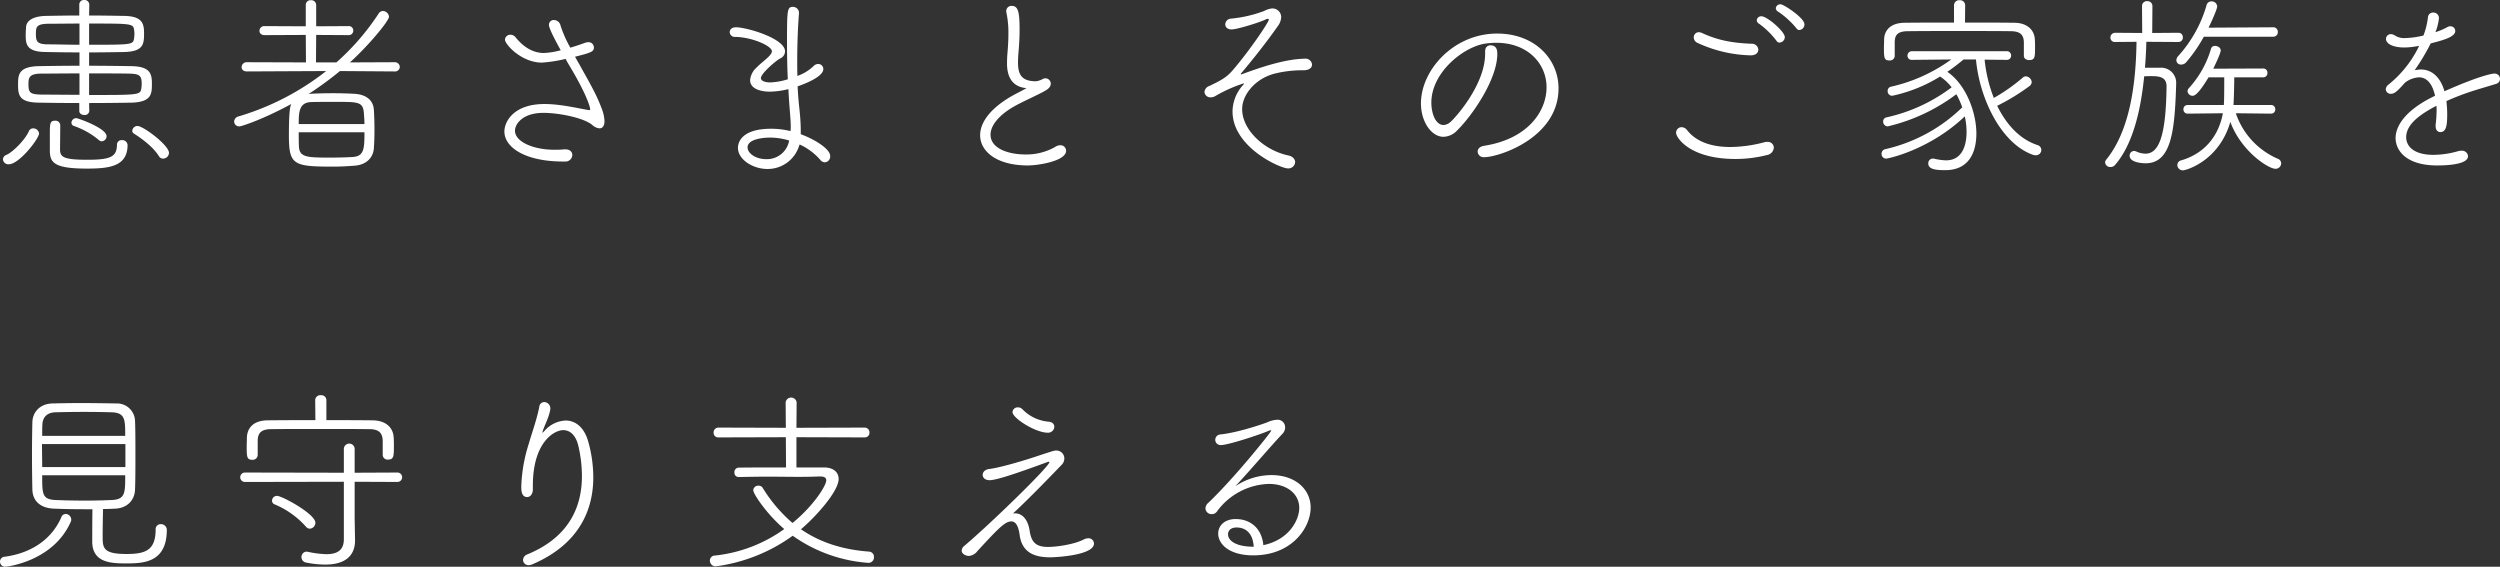 <svg xmlns="http://www.w3.org/2000/svg" width="764.28" height="173.26" viewBox="0 0 764.28 173.26">
  <rect x="0" y="0" width="764.28" height="173.26" fill="#333333" stroke="none"/>
  <path id="パス_4135" data-name="パス 4135" d="M31.26-17.34c4.62,0,9.24-.06,12.96-.12,6.18-.18,6.24-2.7,6.24-5.82s-.6-5.28-6.48-5.34c-3.9-.06-8.28-.12-12.72-.12v-4.08c3.66,0,7.38-.06,10.86-.12,5.82-.18,5.94-2.52,5.94-5.76,0-2.88-.48-5.22-6.18-5.28-3.48-.06-7.08-.12-10.62-.12l.06-3.36a1.437,1.437,0,0,0-1.56-1.38,1.386,1.386,0,0,0-1.5,1.38v3.36c-3.36,0-6.72.06-10.02.12-4.44.06-6.12,1.68-6.24,3.3-.06.84-.12,1.68-.12,2.52,0,2.76.18,5.16,6.06,5.22,3.18.06,6.72.12,10.38.12v4.08c-4.32,0-8.46.06-12.12.12-6.66.06-6.66,2.7-6.66,5.82,0,3.24.54,5.28,6.36,5.34,3.36.06,7.74.12,12.36.12v2.4c0,.84.78,1.26,1.56,1.26a1.364,1.364,0,0,0,1.5-1.26ZM43.02-4.56A1.613,1.613,0,0,0,41.28-6a1.382,1.382,0,0,0-1.5,1.38C39.72-.9,37.86,0,30.72,0c-7.38,0-8.34-.84-8.34-3.18,0-.72.06-5.58.06-7.32a1.448,1.448,0,0,0-1.56-1.44c-1.62,0-1.62.96-1.62,4.02v5.04C19.26.9,20.58,2.7,30.6,2.7,37.62,2.7,43.02,1.98,43.02-4.56ZM31.26-26.4c4.38,0,8.7,0,12,.06,3.42.06,4.08.54,4.08,3.18a9.848,9.848,0,0,1-.12,1.38c-.3,1.98-.9,1.98-15.96,1.98Zm-2.94,6.54c-4.44,0-8.64-.06-11.46-.06-3.72-.06-4.14-.6-4.14-3.24,0-2.04.3-3.18,4.08-3.18,3,0,7.2-.06,11.52-.06Zm2.94-21.78c12.6,0,13.44,0,13.74,1.8a9.848,9.848,0,0,1,.12,1.38A9.848,9.848,0,0,1,45-37.08c-.3,1.92-.78,1.92-13.74,1.92Zm-2.94,6.48c-3.48,0-6.84-.12-9.48-.12-3.54,0-3.84-.9-3.84-3.18,0-2.04.06-3.06,3.78-3.12,2.76,0,6.12-.06,9.54-.06ZM6.72,1.38c3.18,0,9.24-7.86,9.24-9.42a1.772,1.772,0,0,0-1.8-1.56,1.371,1.371,0,0,0-1.32.9C11.64-6,7.86-2.28,6-1.5A1.552,1.552,0,0,0,4.92-.12,1.649,1.649,0,0,0,6.72,1.38ZM55.68-2.1c0-2.34-7.86-8.22-9.6-8.22a1.587,1.587,0,0,0-1.62,1.44,1,1,0,0,0,.54.9c1.98,1.26,5.76,3.9,7.62,6.9a1.359,1.359,0,0,0,1.26.72A1.792,1.792,0,0,0,55.68-2.1ZM35.16-5.64A1.57,1.57,0,0,0,36.6-7.2c0-2.46-8.76-5.52-9.24-5.52a1.464,1.464,0,0,0-1.5,1.38,1.059,1.059,0,0,0,.78,1.02A23.889,23.889,0,0,1,34.2-6.06,1.374,1.374,0,0,0,35.16-5.64ZM124.62-27a1.431,1.431,0,0,0,1.62-1.38,1.507,1.507,0,0,0-1.62-1.44L111-29.76c5.64-5.1,11.94-12.66,11.94-13.98a1.938,1.938,0,0,0-1.86-1.74,1.557,1.557,0,0,0-1.26.72,74.036,74.036,0,0,1-12.96,15h-6.24l.06-8.4,9.9.06a1.37,1.37,0,0,0,1.44-1.38,1.338,1.338,0,0,0-1.44-1.38l-9.9.06v-6.54a1.5,1.5,0,0,0-1.62-1.44,1.448,1.448,0,0,0-1.56,1.44v6.54l-12.6-.06a1.452,1.452,0,0,0-1.56,1.44c0,.66.48,1.32,1.56,1.32l12.6-.06.06,8.4L79.5-29.82a1.552,1.552,0,0,0-1.62,1.5c0,.66.48,1.32,1.62,1.32l24.24-.12A80.1,80.1,0,0,1,76.98-13.26,1.72,1.72,0,0,0,75.6-11.7a1.516,1.516,0,0,0,1.62,1.5c.6,0,7.14-2.1,15.84-6.84-.3.6-.72,1.98-.72,9.54,0,9.06,1.32,9.6,13.5,9.6,2.16,0,4.44-.12,6.72-.3,3.6-.3,5.58-2.58,5.76-5.34.12-1.74.18-3.6.18-5.52,0-2.16-.06-4.26-.18-6.18-.18-3.18-2.64-4.74-5.94-4.92-2.04-.12-4.32-.18-6.48-.18-2.52,0-5.04.06-7.14.18-.12,0-.3.06-.42.06a100.9,100.9,0,0,0,9.6-7.02ZM95.34-10.92c0-3.66.12-6.6,3.84-6.72,1.92-.06,4.74-.06,7.38-.06,7.02,0,8.4,0,8.7,3.36.06.96.18,2.16.18,3.42Zm20.1,2.52c0,5.1-.12,7.38-3.72,7.56-1.92.12-4.32.18-6.78.18-7.26,0-9.42-.12-9.54-3.54-.06-1.32-.06-2.76-.06-4.2Zm64.38-23.1c5.1-1.26,5.76-1.62,5.76-2.82a1.609,1.609,0,0,0-1.74-1.62,3.3,3.3,0,0,0-.96.18c-1.44.54-2.94,1.02-4.5,1.5a35.778,35.778,0,0,1-3-6.78,2.109,2.109,0,0,0-1.98-1.68,1.464,1.464,0,0,0-1.56,1.5c0,.6.6,2.34,3.6,7.74a22.854,22.854,0,0,1-5.16.84c-2.16,0-5.4-.78-8.64-4.8a1.984,1.984,0,0,0-1.56-.78,1.608,1.608,0,0,0-1.68,1.5c0,1.44,5.04,7.02,11.28,7.02a42.467,42.467,0,0,0,7.26-1.14c.3.6.6,1.14.96,1.74,5.52,9.12,6.54,13.08,6.54,13.62,0,.24-.12.3-.3.3a1.491,1.491,0,0,1-.48-.06c-3.72-.66-8.58-1.8-13.2-1.8-9.42,0-12.24,5.4-12.24,8.4,0,4.86,6.36,9.18,17.94,9.18h.54a2.08,2.08,0,0,0,2.28-1.98c0-.9-.66-1.74-2.1-1.74h-.36a26.093,26.093,0,0,1-3.06.12c-6.3,0-12-2.4-12-5.82,0-2.1,2.4-5.46,8.7-5.46,4.44,0,12,1.38,14.88,3.66a3.676,3.676,0,0,0,2.28,1.08c.72,0,1.5-.54,1.5-2.22a12.024,12.024,0,0,0-.9-3.96,49.148,49.148,0,0,0-2.7-5.94c-1.14-2.22-2.46-4.5-3.72-6.78C180.96-29.52,180.36-30.48,179.82-31.5ZM248.46-4.68A18.42,18.42,0,0,1,254.76,0a1.846,1.846,0,0,0,1.44.78,1.773,1.773,0,0,0,1.62-1.92c0-2.34-5.4-5.4-9-6.66V-8.82c0-2.22-.18-4.5-.36-6.24-.24-2.16-.48-4.68-.6-7.38.66-.24,7.86-2.64,7.86-5.28a1.549,1.549,0,0,0-1.56-1.56,1.983,1.983,0,0,0-1.44.66,14.09,14.09,0,0,1-4.92,3c-.06-1.56-.06-3.18-.06-4.74,0-5.4.24-10.68.54-14.46V-45a1.845,1.845,0,0,0-1.86-1.74c-1.74,0-1.8.96-1.8,10.68,0,3.66.06,7.62.24,11.46a20.984,20.984,0,0,1-5.34.96c-1.62,0-2.88-.48-2.88-1.32,0-1.44,4.74-5.46,5.88-6a2.456,2.456,0,0,0,1.5-2.16c0-4.02-11.82-7.38-15-7.38-1.32,0-1.92.72-1.92,1.5a1.549,1.549,0,0,0,1.74,1.44c5.34.12,11.16,2.82,11.16,4.38,0,.54-.42,1.08-1.08,1.74-.9.9-2.64,2.22-3.54,3.18a5.9,5.9,0,0,0-2.04,3.9c0,3.36,4.92,3.54,5.94,3.54a24.281,24.281,0,0,0,5.76-.78c.12,2.46.3,4.92.48,7.14.12,1.5.24,2.82.24,4.14a13.562,13.562,0,0,1-.06,1.56,24.762,24.762,0,0,0-5.94-.72c-10.08,0-10.14,5.22-10.14,5.82,0,3.6,4.56,6.48,9,6.48a10.075,10.075,0,0,0,9.72-7.14A.853.853,0,0,0,248.46-4.68Zm-3.3-.66a6.9,6.9,0,0,1-6.84,5.16c-3.42,0-5.76-1.86-5.76-3.6,0-2.76,5.58-3,6.78-3a20.091,20.091,0,0,1,5.94.9ZM317.82-21.9c-1.14.72-3.36,1.74-5.16,2.82-6.36,3.84-9,7.98-9,11.58,0,4.86,4.92,9.24,14.58,9.24,3.18,0,11.7-1.32,11.7-4.5a1.707,1.707,0,0,0-1.8-1.68,3.021,3.021,0,0,0-1.68.6,17.8,17.8,0,0,1-9,2.22c-4.86,0-10.62-1.68-10.62-6.06,0-2.76,2.52-5.94,7.14-8.58,2.7-1.56,7.86-3.78,9.9-5.04,1.02-.66,1.38-1.32,1.38-1.98a1.665,1.665,0,0,0-1.68-1.62,1.6,1.6,0,0,0-.72.18,5.393,5.393,0,0,1-2.16.72c-4.44,0-5.46-2.16-5.46-5.7,0-1.44.12-2.94.24-4.26.18-2.34.24-4.2.24-5.76,0-5.46-.42-7.32-2.4-7.32a1.588,1.588,0,0,0-1.68,1.62,1.491,1.491,0,0,0,.06.48,29,29,0,0,1,.6,6.42c0,1.44-.06,3.24-.24,5.34q-.18,1.89-.18,3.78C311.88-24.54,314.16-22.2,317.82-21.9Zm76.38-4.56a35.736,35.736,0,0,1,8.28-.9c1.74,0,2.64-.72,2.64-1.74a1.972,1.972,0,0,0-2.22-1.8c-6.24.12-13.8,2.76-19.02,4.68a1.526,1.526,0,0,1-.42.12.129.129,0,0,1-.12-.12c0-.06.06-.18.24-.36,2.76-3.24,7.44-9.06,11.04-14.22a4.934,4.934,0,0,0,1.08-2.88,2.68,2.68,0,0,0-2.82-2.58,6.6,6.6,0,0,0-2.4.78,39.5,39.5,0,0,1-10.14,2.34,1.812,1.812,0,0,0-1.74,1.74c0,.78.6,1.56,1.92,1.56,1.74,0,8.82-2.22,10.44-3.06a2.179,2.179,0,0,1,.66-.18c.18,0,.3.06.3.24,0,.72-5.58,9.06-10.74,15.12-1.86,2.22-3.12,3.12-7.44,5.16a2.127,2.127,0,0,0-1.5,1.86,1.814,1.814,0,0,0,1.92,1.62,2.8,2.8,0,0,0,1.44-.42,43.687,43.687,0,0,1,8.58-3.84c.06,0,.12,0,.12.06a.875.875,0,0,1-.3.48,12.172,12.172,0,0,0-3.18,8.04c0,10.92,14.58,17.4,16.92,17.4A2.054,2.054,0,0,0,399.96.72c0-.84-.66-1.74-2.1-2.04-7.56-1.62-14.1-7.92-14.1-14.16C383.76-20.04,388.02-25.08,394.2-26.46Zm86.28,4.62c0-8.82-7.14-16.74-18.78-16.74-13.26,0-23.28,11.16-23.28,21.36,0,5.58,3.18,10.2,6.9,10.2A5.944,5.944,0,0,0,449.52-9c4.74-4.68,12.24-15.66,12.24-23.34,0-1.02-.12-2.64-2.1-2.64-.84,0-1.62.54-1.62,1.86v.72c0,9.3-8.82,19.26-10.5,20.76a3.539,3.539,0,0,1-2.16,1.02c-2.64,0-3.78-3.84-3.78-6.84,0-9.42,10.26-17.46,17.04-18.12a22.972,22.972,0,0,1,2.82-.18c9.54,0,15.36,6.3,15.36,13.62,0,7.2-5.58,15.78-19.14,17.88-1.32.24-1.92.96-1.92,1.74a1.808,1.808,0,0,0,1.98,1.74C462.18-.78,480.48-6.66,480.48-21.84ZM554.1-39.66a1.715,1.715,0,0,0,1.56-1.74c0-1.98-6.36-6.12-7.26-6.12a1.37,1.37,0,0,0-1.5,1.2,1.315,1.315,0,0,0,.78,1.08,26.052,26.052,0,0,1,5.52,5.04A1.058,1.058,0,0,0,554.1-39.66Zm-6.06,3.84a1.706,1.706,0,0,0,1.62-1.68c0-1.68-5.4-6.36-7.14-6.36a1.348,1.348,0,0,0-1.44,1.2,1.3,1.3,0,0,0,.72,1.08,25.344,25.344,0,0,1,5.28,5.16A1.091,1.091,0,0,0,548.04-35.82Zm-6.48,2.16a1.927,1.927,0,0,0-1.98-1.8c-6.36-.24-10.68-1.2-15.12-3.24a2.955,2.955,0,0,0-1.08-.3,1.562,1.562,0,0,0-1.56,1.62,1.854,1.854,0,0,0,1.08,1.62,40.794,40.794,0,0,0,16.32,3.84C540.84-31.92,541.56-32.76,541.56-33.66ZM544.2-1.44a2.48,2.48,0,0,0,2.1-2.28,1.808,1.808,0,0,0-1.98-1.74,2.807,2.807,0,0,0-.96.12A41.6,41.6,0,0,1,532.98-3.9c-4.98,0-10.08-1.2-13.2-5.16a2.162,2.162,0,0,0-1.68-.9,1.691,1.691,0,0,0-1.68,1.74c0,1.38,4.08,7.98,18.18,7.98A38.964,38.964,0,0,0,544.2-1.44Zm73.26-29.1a1.274,1.274,0,0,0,1.38-1.32,1.274,1.274,0,0,0-1.38-1.32H588.54a1.321,1.321,0,0,0-1.38,1.38,1.261,1.261,0,0,0,1.38,1.26l12-.12a49.975,49.975,0,0,1-18.48,8.34,1.262,1.262,0,0,0-.96,1.26,1.386,1.386,0,0,0,1.38,1.5,45.568,45.568,0,0,0,14.64-5.88,14.15,14.15,0,0,1,3.54,3.3,51.281,51.281,0,0,1-19.92,9.18,1.256,1.256,0,0,0-1.02,1.26,1.46,1.46,0,0,0,1.38,1.5,56.049,56.049,0,0,0,21-9.84,24.173,24.173,0,0,1,1.8,4.02A49.3,49.3,0,0,1,580.38-3.24a1.4,1.4,0,0,0-1.14,1.44,1.383,1.383,0,0,0,1.44,1.44c.54,0,13.2-2.64,24-12.9a21.681,21.681,0,0,1,.54,4.74c0,4.44-1.5,8.7-6.3,8.7a17.346,17.346,0,0,1-3.48-.48,1.491,1.491,0,0,0-.48-.06,1.4,1.4,0,0,0-1.44,1.5c0,1.74,2.16,2.04,5.16,2.04,7.86,0,9.54-6.3,9.54-11.16,0-6.78-3.36-15.18-8.88-18.9,1.68-1.14,3.3-2.4,4.98-3.78h3.78c1.08,11.94,7.68,25.74,17.46,29.16a1.907,1.907,0,0,0,.78.12A1.644,1.644,0,0,0,628.08-3a1.6,1.6,0,0,0-1.2-1.5c-5.52-1.8-9.6-6.48-12.3-12a64.194,64.194,0,0,0,9.84-6,1.643,1.643,0,0,0,.72-1.26,1.928,1.928,0,0,0-1.8-1.74,1.323,1.323,0,0,0-.9.36,55.237,55.237,0,0,1-8.88,6.24,43.76,43.76,0,0,1-2.82-11.7Zm5.28-1.26c0,.9.78,1.32,1.62,1.32,1.74,0,1.8-.9,1.8-3.72,0-.9,0-1.74-.06-2.46-.06-2.88-2.22-5.16-6.18-5.22-5.16-.06-10.14-.06-15.18-.06l.06-5.28a1.575,1.575,0,0,0-1.68-1.56,1.593,1.593,0,0,0-1.74,1.56v5.28c-5.04,0-10.02,0-15.12.06-4.68.06-6.18,2.7-6.24,5.04,0,.9-.06,1.8-.06,2.7,0,3.06.12,3.78,1.68,3.78a1.458,1.458,0,0,0,1.62-1.38v-4.32c.06-1.86.66-3.24,4.08-3.24,4.2-.06,9.78-.06,15.48-.06s11.46,0,15.9.06c3.12,0,3.96,1.32,4.02,3.36ZM669.96-36a1.334,1.334,0,0,0,1.38-1.44,1.318,1.318,0,0,0-1.38-1.38l-7.98.06.06-8.22a1.478,1.478,0,0,0-1.62-1.5,1.461,1.461,0,0,0-1.56,1.5l.06,8.22-8.22-.06a1.448,1.448,0,0,0-1.5,1.5A1.326,1.326,0,0,0,650.64-36l6.54-.06c-.18,11.94-1.74,26.76-9.24,36a1.441,1.441,0,0,0-.36.9,1.558,1.558,0,0,0,1.68,1.38,1.777,1.777,0,0,0,1.38-.66c5.46-6.3,7.86-16.8,8.88-27.06.72-.06,1.5-.06,2.16-.06,2.34,0,4.68.18,4.68,3.12-.18,15.78-2.52,20.58-6.48,20.58a7.1,7.1,0,0,1-2.76-.66,2.074,2.074,0,0,0-.72-.18,1.41,1.41,0,0,0-1.32,1.5c0,1.98,3.66,2.28,4.86,2.28,7.92,0,8.94-9.96,9.36-24.24v-.12a4.6,4.6,0,0,0-4.86-4.86h-4.68c.24-2.76.36-5.4.42-7.92h.3Zm28.32,21.9a1.257,1.257,0,0,0,1.32-1.32,1.257,1.257,0,0,0-1.32-1.32H686.82v-.06c.12-1.38.24-6.36.24-8.4h8.82a1.273,1.273,0,0,0,1.32-1.38,1.257,1.257,0,0,0-1.32-1.32l-15.24.06c1.14-2.34,2.28-4.86,2.28-5.58,0-.84-.9-1.38-1.74-1.38a1.174,1.174,0,0,0-1.2.78A30.62,30.62,0,0,1,673.2-21.9a1.374,1.374,0,0,0-.42.96,1.522,1.522,0,0,0,1.56,1.38c.48,0,1.62-.24,4.86-5.64H684c0,2.1,0,7.08-.12,8.34v.12H672.84a1.257,1.257,0,0,0-1.32,1.32,1.257,1.257,0,0,0,1.32,1.32l10.74-.12c-1.2,6.54-5.22,12.18-12.72,14.4a1.479,1.479,0,0,0-1.2,1.38,1.676,1.676,0,0,0,1.68,1.68c1.08,0,11.1-2.94,14.52-14.82,3.24,8.88,11.58,14.34,13.8,14.34a1.69,1.69,0,0,0,1.74-1.68A1.484,1.484,0,0,0,700.38-.3a23.263,23.263,0,0,1-12.84-13.92ZM699-37.62a1.369,1.369,0,0,0,1.38-1.44A1.369,1.369,0,0,0,699-40.5l-19.8.12c1.14-2.28,2.64-5.76,2.64-6.48a1.666,1.666,0,0,0-1.74-1.56,1.513,1.513,0,0,0-1.5,1.14,39.313,39.313,0,0,1-8.64,15.54,2,2,0,0,0-.6,1.32,1.361,1.361,0,0,0,1.44,1.32,2,2,0,0,0,1.62-.78,45.289,45.289,0,0,0,5.34-7.74Zm44.58,2.82a34.089,34.089,0,0,1-9.36,11.82,1.946,1.946,0,0,0-.84,1.44,1.48,1.48,0,0,0,1.56,1.38c1.2,0,2.16-1.02,4.32-3.42a7.751,7.751,0,0,1,4.26-1.62c2.46,0,4.14,2.04,4.92,5.64-10.8,5.16-12.06,10.62-12.06,12.9,0,3.78,3.18,8.4,12.72,8.4,2.1,0,9.42-.12,9.42-2.82a1.823,1.823,0,0,0-2.04-1.68,4.077,4.077,0,0,0-1.14.18,27.94,27.94,0,0,1-7.38,1.08c-6.12,0-8.34-2.7-8.34-5.4,0-4.14,4.68-7.2,9.24-9.6a11.562,11.562,0,0,1,.06,1.44,39.332,39.332,0,0,1-.3,4.38v.42c0,1.2.66,1.8,1.44,1.8,1.98,0,2.1-2.58,2.1-5.7a37.553,37.553,0,0,0-.24-3.78,78.651,78.651,0,0,1,8.52-3.24c2.7-.84,4.44-1.32,6.72-2.04a1.562,1.562,0,0,0,1.14-1.5,1.628,1.628,0,0,0-1.8-1.62c-.6,0-4.68.72-15.18,5.4-1.26-4.44-3.96-6.66-7.26-6.66a10.542,10.542,0,0,0-1.86.24,65.623,65.623,0,0,0,4.92-8.22c3.84-.96,7.5-1.98,7.5-3.78a1.436,1.436,0,0,0-1.5-1.44,1.693,1.693,0,0,0-.9.24A19.659,19.659,0,0,1,748.56-39a15.462,15.462,0,0,0,1.08-4.38,1.692,1.692,0,0,0-1.8-1.62,1.538,1.538,0,0,0-1.56,1.38,22.843,22.843,0,0,1-1.38,5.64,26.554,26.554,0,0,1-5.58.78,5.343,5.343,0,0,1-2.94-.66,2.694,2.694,0,0,0-1.44-.54,1.473,1.473,0,0,0-1.5,1.44c0,1.56,2.28,2.64,5.58,2.64a22.12,22.12,0,0,0,3.72-.36ZM32.28,106.84c-.06,3.24-.06,8.34-.06,10.08.12,6.12,5.52,6.48,10.14,6.48,5.28,0,12.66-.06,12.66-10.32a1.794,1.794,0,0,0-1.86-1.68,1.526,1.526,0,0,0-1.56,1.62c0,6.54-3.3,7.5-9,7.5-7.08,0-7.2-1.92-7.2-5.34,0-2.22.06-5.76.12-8.4,1.26,0,2.46-.06,3.66-.12,3.6-.12,6-2.46,6.12-5.82.12-2.82.12-6.66.12-10.56,0-3.84,0-7.74-.12-10.56a5.515,5.515,0,0,0-5.76-5.22c-3.42-.06-7.26-.12-10.98-.12-3.06,0-6,.06-8.52.12-4.14.12-6.06,3-6.12,5.7-.06,2.34-.12,6.18-.12,10.14,0,3.9.06,7.86.12,10.56.12,3.24,2.22,5.58,6.6,5.76,2.82.12,6.12.18,9.48.18ZM42.3,96.46c0,5.46,0,7.38-4.14,7.56-2.64.12-5.4.18-8.1.18-3.12,0-6.18-.06-9-.18-4.14-.18-4.14-1.74-4.14-7.56Zm.06-2.52H16.92c0-2.28-.06-4.74-.06-7.02h25.5ZM16.92,84.4c0-1.38,0-2.58.06-3.54.12-2.1,1.38-3.6,4.02-3.66,2.34-.06,5.52-.12,8.64-.12,3.18,0,6.3.06,8.46.12,4.2.12,4.2,2.22,4.2,7.2Zm8.76,26.22a1.292,1.292,0,0,0,.12-.66,1.76,1.76,0,0,0-1.68-1.68,1.469,1.469,0,0,0-1.38,1.08c-2.82,6.42-8.82,10.86-17.28,12a1.491,1.491,0,0,0-1.44,1.44,1.575,1.575,0,0,0,1.62,1.62C5.88,124.42,20.28,122.92,25.68,110.62Zm83.46,5.4c0,3.36-2.04,4.56-5.34,4.56a30.2,30.2,0,0,1-5.64-.72c-.12,0-.24-.06-.36-.06a1.624,1.624,0,0,0-1.62,1.68,1.709,1.709,0,0,0,1.5,1.68,30.794,30.794,0,0,0,5.76.6c7.14,0,9.12-3.66,9.12-7.32v-.12l-.12-6.72V98.44l13.08.06a1.44,1.44,0,1,0,0-2.88l-13.08.06V88.42a1.65,1.65,0,1,0-3.3,0v7.26L78.9,95.62a1.44,1.44,0,0,0,0,2.88l30.24-.06Zm11.88-25.8a1.467,1.467,0,0,0,1.62,1.44c1.74,0,1.8-1.02,1.8-3.96,0-.9,0-1.86-.06-2.58-.06-3.18-2.34-5.4-6.42-5.46-4.98-.06-9.6-.06-14.16-.06V73.48a1.528,1.528,0,0,0-1.68-1.5,1.548,1.548,0,0,0-1.74,1.5l.06,6.12c-4.74,0-9.48,0-14.64.06-4.32.06-6.24,2.34-6.3,5.34,0,.9-.06,1.86-.06,2.76,0,3.06.06,3.96,1.68,3.96a1.519,1.519,0,0,0,1.68-1.44v-4.5c.06-2.34,1.2-3.42,4.14-3.42,4.2-.06,9.48-.06,14.82-.06s10.8,0,15.24.06c3.06,0,3.96,1.38,4.02,3.54ZM98.76,112.78a1.828,1.828,0,0,0,1.68-1.8c0-2.7-10.2-8.22-11.7-8.22a1.489,1.489,0,0,0-1.56,1.44,1.2,1.2,0,0,0,.78,1.14,26.474,26.474,0,0,1,9.6,6.84A1.559,1.559,0,0,0,98.76,112.78Zm68.16-12.12V99.64c0-13.26,6.48-16.98,9.3-16.98,2.04,0,3.84,1.5,4.62,4.86a40.524,40.524,0,0,1,1.08,9.18c0,8.94-3.54,18.54-16.68,23.94a1.914,1.914,0,0,0-1.32,1.68,1.644,1.644,0,0,0,1.74,1.62,3.2,3.2,0,0,0,1.2-.3c14.34-6.18,18.54-16.74,18.54-26.58a41.084,41.084,0,0,0-1.5-10.74c-1.26-4.62-4.02-6.6-6.96-6.6a9.1,9.1,0,0,0-6.42,3.12c-.36.36-.54.6-.66.6-.06,0,0-.24.18-.78.54-1.62,1.8-3.9,2.22-6.36v-.36a1.908,1.908,0,0,0-1.86-1.86,1.524,1.524,0,0,0-1.5,1.38c-.72,3.78-2.34,8.28-3.24,11.4a48.031,48.031,0,0,0-2.28,13.02c0,1.2.06,3.24,1.8,3.24.84,0,1.74-.78,1.74-2.4ZM268.38,84.88a1.4,1.4,0,0,0,1.44-1.5,1.445,1.445,0,0,0-1.5-1.5l-20.82.06.06-7.8a1.7,1.7,0,0,0-3.36,0l.06,7.8-20.58-.06a1.461,1.461,0,0,0-1.5,1.56,1.383,1.383,0,0,0,1.44,1.44l20.64-.06.06,9.24c-4.98,0-10.08,0-14.4.06a1.353,1.353,0,0,0-1.38,1.5A1.292,1.292,0,0,0,229.8,97h.06c2.64-.06,5.82-.12,9-.12,3.24,0,6.48.06,9.24.06s5.04-.06,6.36-.12h.3c1.32,0,1.86.42,1.86,1.2,0,1.56-3.84,7.74-10.32,13.02a45.429,45.429,0,0,1-9.12-10.74,1.42,1.42,0,0,0-1.26-.66,1.491,1.491,0,0,0-1.62,1.38c0,1.14,4.08,7.26,9.48,11.88A44.323,44.323,0,0,1,222.6,121a1.529,1.529,0,0,0-1.56,1.5,1.752,1.752,0,0,0,1.74,1.8,51.533,51.533,0,0,0,23.58-9.36,45.462,45.462,0,0,0,22.98,8.28,1.67,1.67,0,0,0,1.86-1.74,1.587,1.587,0,0,0-1.44-1.68c-9-.66-15.66-3.24-20.88-6.84,4.26-3.54,11.52-11.52,11.52-15.36,0-2.1-1.62-3.54-4.5-3.54h-8.4V84.82Zm57.96-3.24c0-.72-.48-1.44-1.68-1.56a12.551,12.551,0,0,1-8.1-3.84,1.846,1.846,0,0,0-1.38-.54,1.542,1.542,0,0,0-1.62,1.44c0,1.86,7.02,6.3,10.74,6.3A1.908,1.908,0,0,0,326.34,81.64Zm-12.66,26.52c4.86-4.5,12.06-11.94,14.88-14.88a2.776,2.776,0,0,0,.84-1.98,2.417,2.417,0,0,0-2.58-2.4c-.42,0-.72.06-4.56,1.32-6,2.04-12.84,3.96-15.84,4.32-1.32.18-1.98.96-1.98,1.8s.72,1.62,2.1,1.62c1.98,0,7.68-1.86,17.46-5.46a2.179,2.179,0,0,1,.66-.18c.12,0,.18.06.18.12,0,1.32-17.94,18.78-26.04,25.62a1.948,1.948,0,0,0-.78,1.44c0,1.02,1.32,1.62,2.22,1.62a3.676,3.676,0,0,0,2.64-1.56c6.24-6.72,8.34-9,10.32-9,1.14,0,2.1,1.02,2.52,4.02.72,5.64,4.68,6.96,9.42,6.96,1.56,0,13.32-.6,13.32-4.2a1.644,1.644,0,0,0-1.74-1.62,3.152,3.152,0,0,0-1.38.36c-2.88,1.5-8.22,2.28-10.86,2.28h-.18c-3.84,0-5.04-1.74-5.52-5.04-.6-3.78-2.58-5.22-4.38-5.22A2.921,2.921,0,0,0,313.68,108.16Zm76.56,9.66c-.48-5.16-3.96-7.98-8.46-7.98-3.48,0-5.34,2.1-5.34,4.44,0,3.18,3.3,6.66,10.74,6.66,11.82,0,17.52-8.46,17.52-14.64,0-5.34-4.44-9.9-12-9.9a20.035,20.035,0,0,0-11.04,3.42c4.68-4.98,10.44-11.82,14.4-16.02a2.81,2.81,0,0,0,.84-2.04,2.308,2.308,0,0,0-2.52-2.28,8.65,8.65,0,0,0-3.06.84c-3.66,1.32-9.96,3.24-14.28,3.66a1.664,1.664,0,0,0-1.5,1.62,1.609,1.609,0,0,0,1.74,1.62c2.28,0,12-3.24,14.34-4.26a2.26,2.26,0,0,1,.84-.24c.12,0,.18,0,.18.12,0,.36-10.86,14.04-19.2,22.02a2.356,2.356,0,0,0-.9,1.74,1.861,1.861,0,0,0,1.92,1.74,1.915,1.915,0,0,0,1.62-.84,20.349,20.349,0,0,1,15.84-8.4c5.7,0,9.3,3.18,9.3,7.32C401.22,110.02,398.22,116.14,390.24,117.82Zm-2.94.48c-5.88,0-7.86-2.1-7.86-3.78,0-1.14.84-2.1,2.58-2.1C384.54,112.42,387,113.8,387.3,118.3Z" transform="translate(-4.02 48.84)" fill="#fff"/>
</svg>
